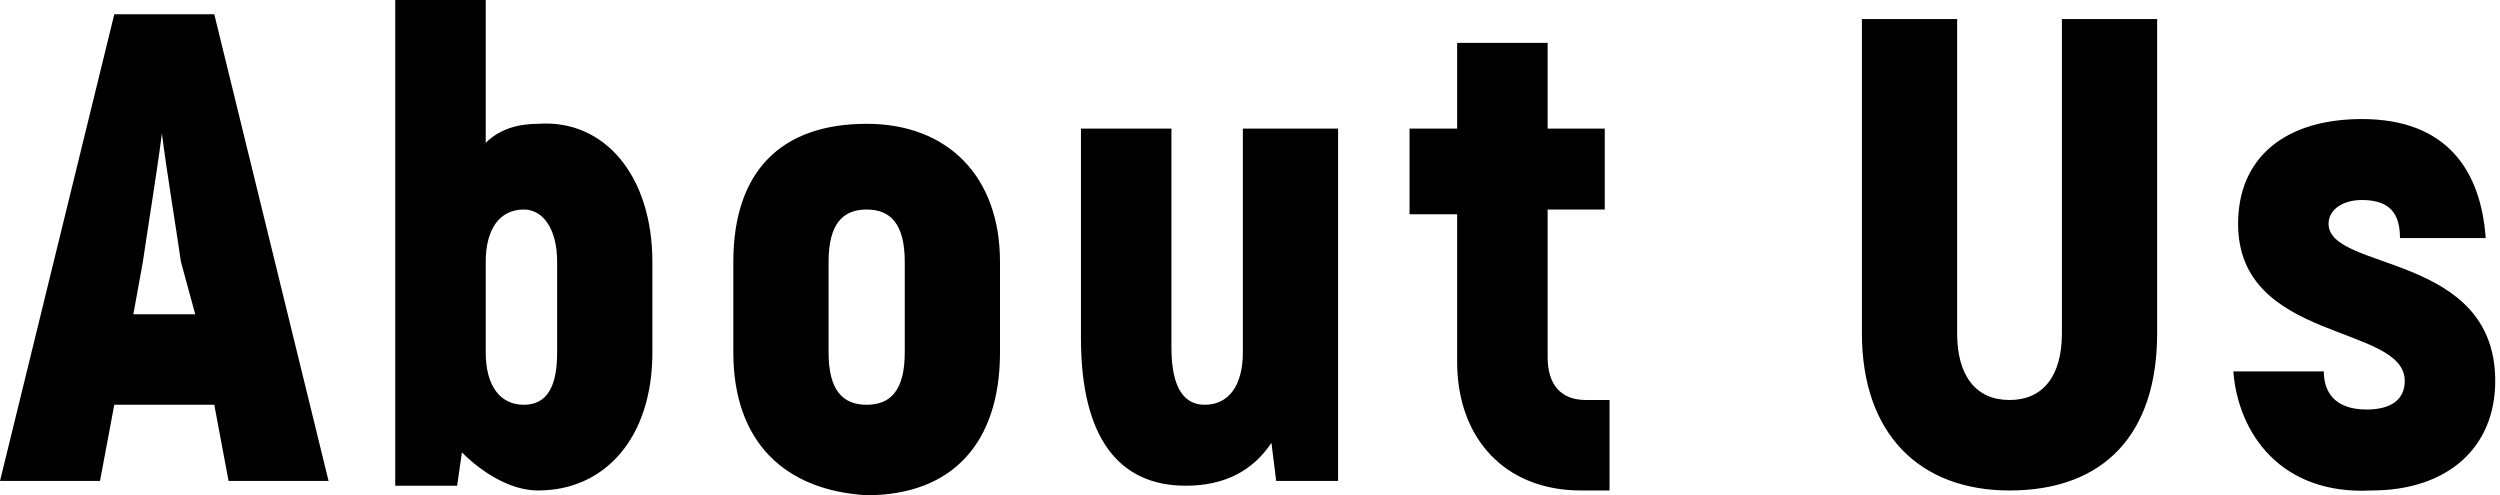 <svg version="1.1" id="レイヤー_1" xmlns="http://www.w3.org/2000/svg" x="0" y="0" viewBox="0 0 52.5 10.4" xml:space="preserve"><style>.st0{fill:#000001}</style><path class="st0" d="M4.5 8.5H2.4l-.3 1.6H0L2.4.3h2.1l2.4 9.8H4.8l-.3-1.6zm-.4-1.9l-.3-1.1c-.1-.7-.3-1.9-.4-2.7-.1.8-.3 2-.4 2.7l-.2 1.1h1.3zM13.7 5.5v1.9c0 1.8-1 2.9-2.4 2.9-.6 0-1.2-.4-1.6-.8l-.1.7H8.3V0h1.9v3c.3-.3.7-.4 1.1-.4 1.4-.1 2.4 1.1 2.4 2.9zm-2 0c0-.7-.3-1.1-.7-1.1-.5 0-.8.4-.8 1.1v1.9c0 .7.3 1.1.8 1.1s.7-.4.7-1.1V5.5zM15.4 7.4V5.5c0-1.9 1-2.9 2.8-2.9 1.7 0 2.8 1.1 2.8 2.9v1.9c0 1.9-1 3-2.8 3-1.7-.1-2.8-1.1-2.8-3zm3.6 0V5.5c0-.8-.3-1.1-.8-1.1s-.8.3-.8 1.1v1.9c0 .8.3 1.1.8 1.1s.8-.3.8-1.1zM28.1 2.7v7.4h-1.3l-.1-.8c-.4.6-1 .9-1.8.9-1.4 0-2.2-1-2.2-3.1V2.7h1.9v4.6c0 .9.3 1.2.7 1.2.5 0 .8-.4.8-1.1V2.7h2zM33.8 8.5v1.8h-.6c-1.6 0-2.6-1.1-2.6-2.7V4.5h-1V2.7h1V.9h1.9v1.8h1.2v1.7h-1.2v3.1c0 .6.3.9.8.9h.5zM39.1 7V.4h2V7c0 .9.4 1.4 1.1 1.4s1.1-.5 1.1-1.4V.4h2V7c0 2.1-1.1 3.3-3.1 3.3-1.9 0-3.1-1.2-3.1-3.3zM46.9 7.8h1.9c0 .4.2.8.9.8.5 0 .8-.2.8-.6 0-1.2-3.5-.8-3.5-3.3 0-1.4 1-2.2 2.6-2.2 1.8 0 2.5 1.1 2.6 2.5h-1.8c0-.5-.2-.8-.8-.8-.4 0-.7.2-.7.5 0 1 3.5.6 3.5 3.3 0 1.4-1 2.3-2.6 2.3-1.9.1-2.8-1.2-2.9-2.5z"/></svg>